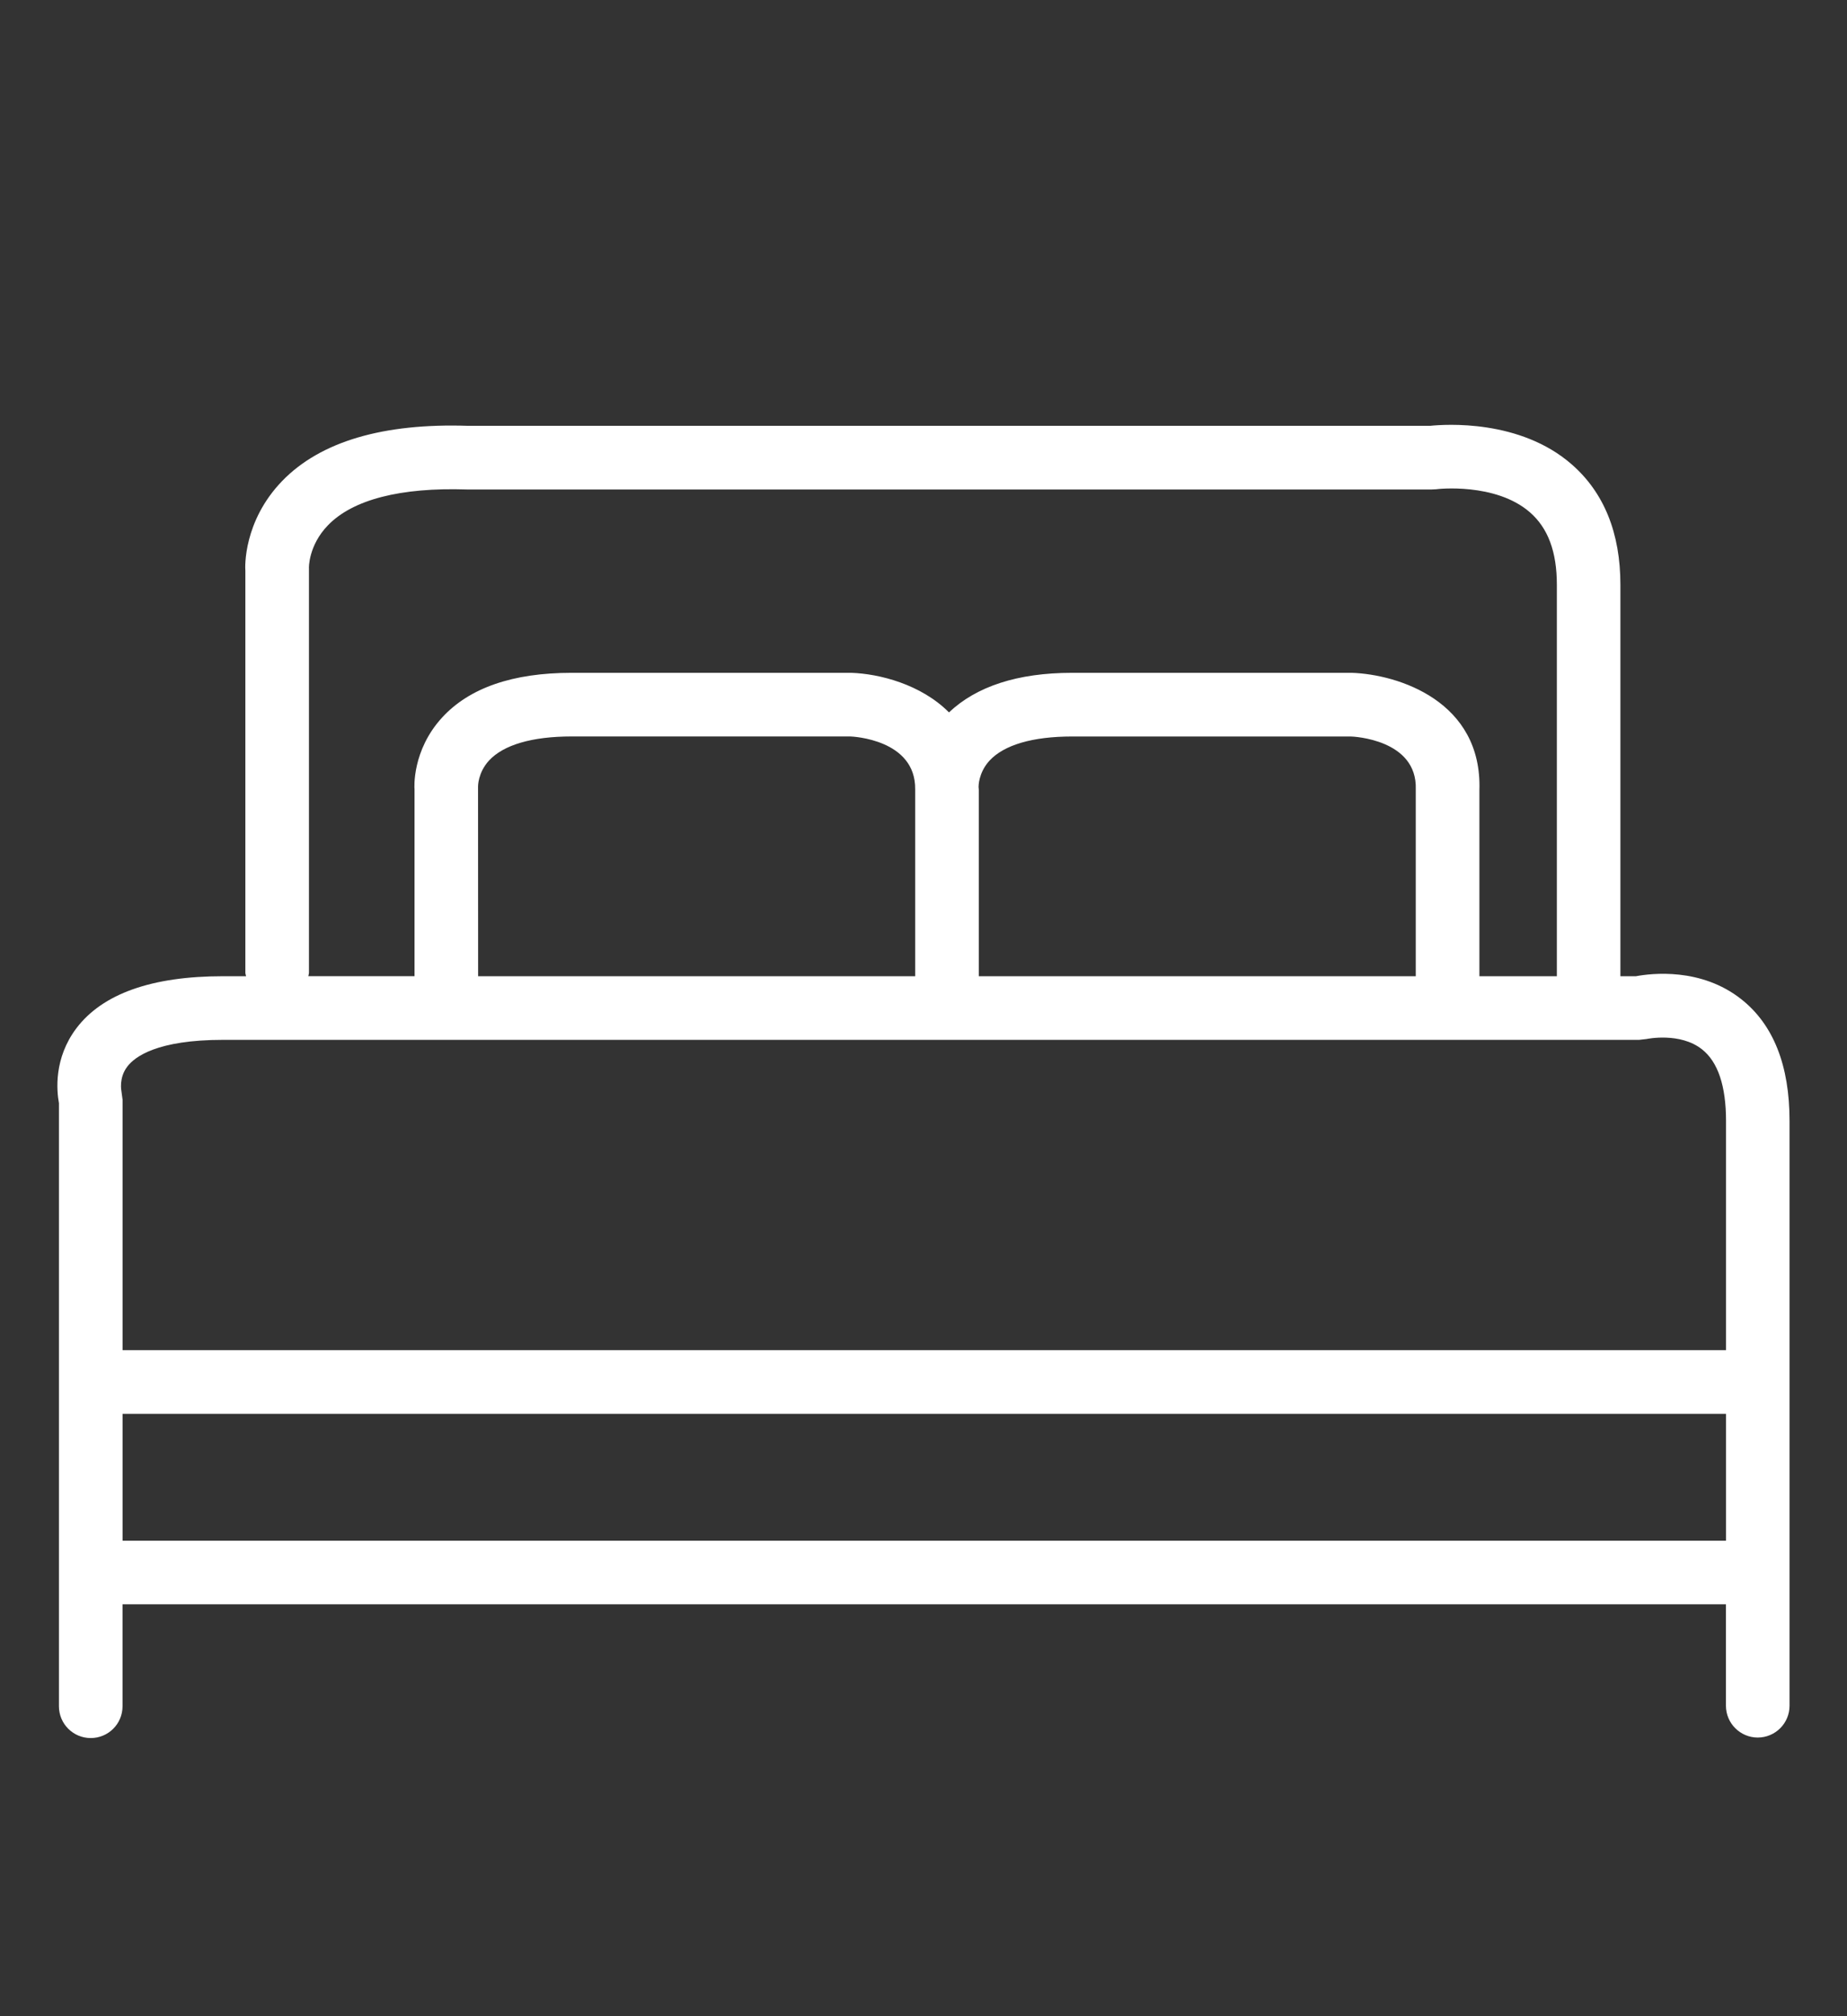 <?xml version="1.0" encoding="utf-8"?>
<!-- Generator: Adobe Illustrator 22.0.1, SVG Export Plug-In . SVG Version: 6.00 Build 0)  -->
<svg version="1.1" id="Layer_1" xmlns="http://www.w3.org/2000/svg" xmlns:xlink="http://www.w3.org/1999/xlink" x="0px" y="0px"
	 viewBox="0 0 44 48" style="enable-background:new 0 0 44 48;" xml:space="preserve">
<rect x="0" y="0" width="44" height="48" fill="#333333" stroke="none"/>
<style type="text/css">
	.st0{fill:#FFFFFF;}
</style>
<path class="st0" d="M41.117,32.144H2.92v-5.962l-0.028-0.208c0-0.003-0.065-0.31,0.138-0.578c0.18-0.24,0.715-0.64,2.283-0.64
	h33.735l0.177-0.02c0.008-0.002,0.8-0.167,1.32,0.245c0.38,0.298,0.573,0.872,0.573,1.705V32.144z M41.117,36.679H2.92v-3.02h38.198
	V36.679z M21.802,18.791v4.45H11.39l-0.002-4.515c0-0.003-0.005-0.328,0.26-0.618c0.345-0.375,1.028-0.575,1.968-0.575h6.637
	C20.315,17.534,21.815,17.604,21.802,18.791 M23.312,18.739v-0.012c0-0.003-0.005-0.328,0.26-0.618
	c0.347-0.375,1.027-0.575,1.968-0.575h6.637c0.065,0,1.588,0.07,1.55,1.257v4.45h-10.41v-4.442
	C23.317,18.779,23.315,18.758,23.312,18.739 M7.36,13.531c-0.003-0.005-0.015-0.543,0.452-1.025c0.592-0.613,1.727-0.905,3.31-0.853
	H34.11l0.103-0.005c0.012-0.005,1.415-0.167,2.235,0.55c0.43,0.375,0.64,0.938,0.64,1.723v9.32h-1.845v-4.425
	c0.07-2.125-1.938-2.76-3.037-2.798H25.54c-1.302,0-2.28,0.325-2.933,0.942c-0.67-0.673-1.667-0.92-2.327-0.942h-6.665
	c-1.398,0-2.435,0.357-3.085,1.067c-0.715,0.78-0.66,1.672-0.655,1.705v4.45h-2.53c0.003-0.03,0.015-0.052,0.015-0.083V13.531z
	 M41.485,23.791c-0.963-0.763-2.147-0.618-2.513-0.55h-0.37v-9.32c0-1.23-0.39-2.193-1.157-2.863
	c-1.235-1.082-3.025-0.957-3.377-0.92H11.15c-2.013-0.067-3.515,0.37-4.428,1.313c-0.93,0.962-0.885,2.062-0.877,2.132v9.575
	c0,0.03,0.012,0.052,0.017,0.083h-0.55c-1.695,0-2.87,0.417-3.493,1.24c-0.54,0.718-0.47,1.48-0.415,1.783v14.357
	c0,0.42,0.34,0.757,0.757,0.757c0.42,0,0.758-0.337,0.758-0.757v-2.427h38.197v2.415c0,0.417,0.34,0.757,0.757,0.757
	c0.42,0,0.758-0.34,0.758-0.757V26.686C42.632,25.366,42.247,24.394,41.485,23.791"/>
</svg>
